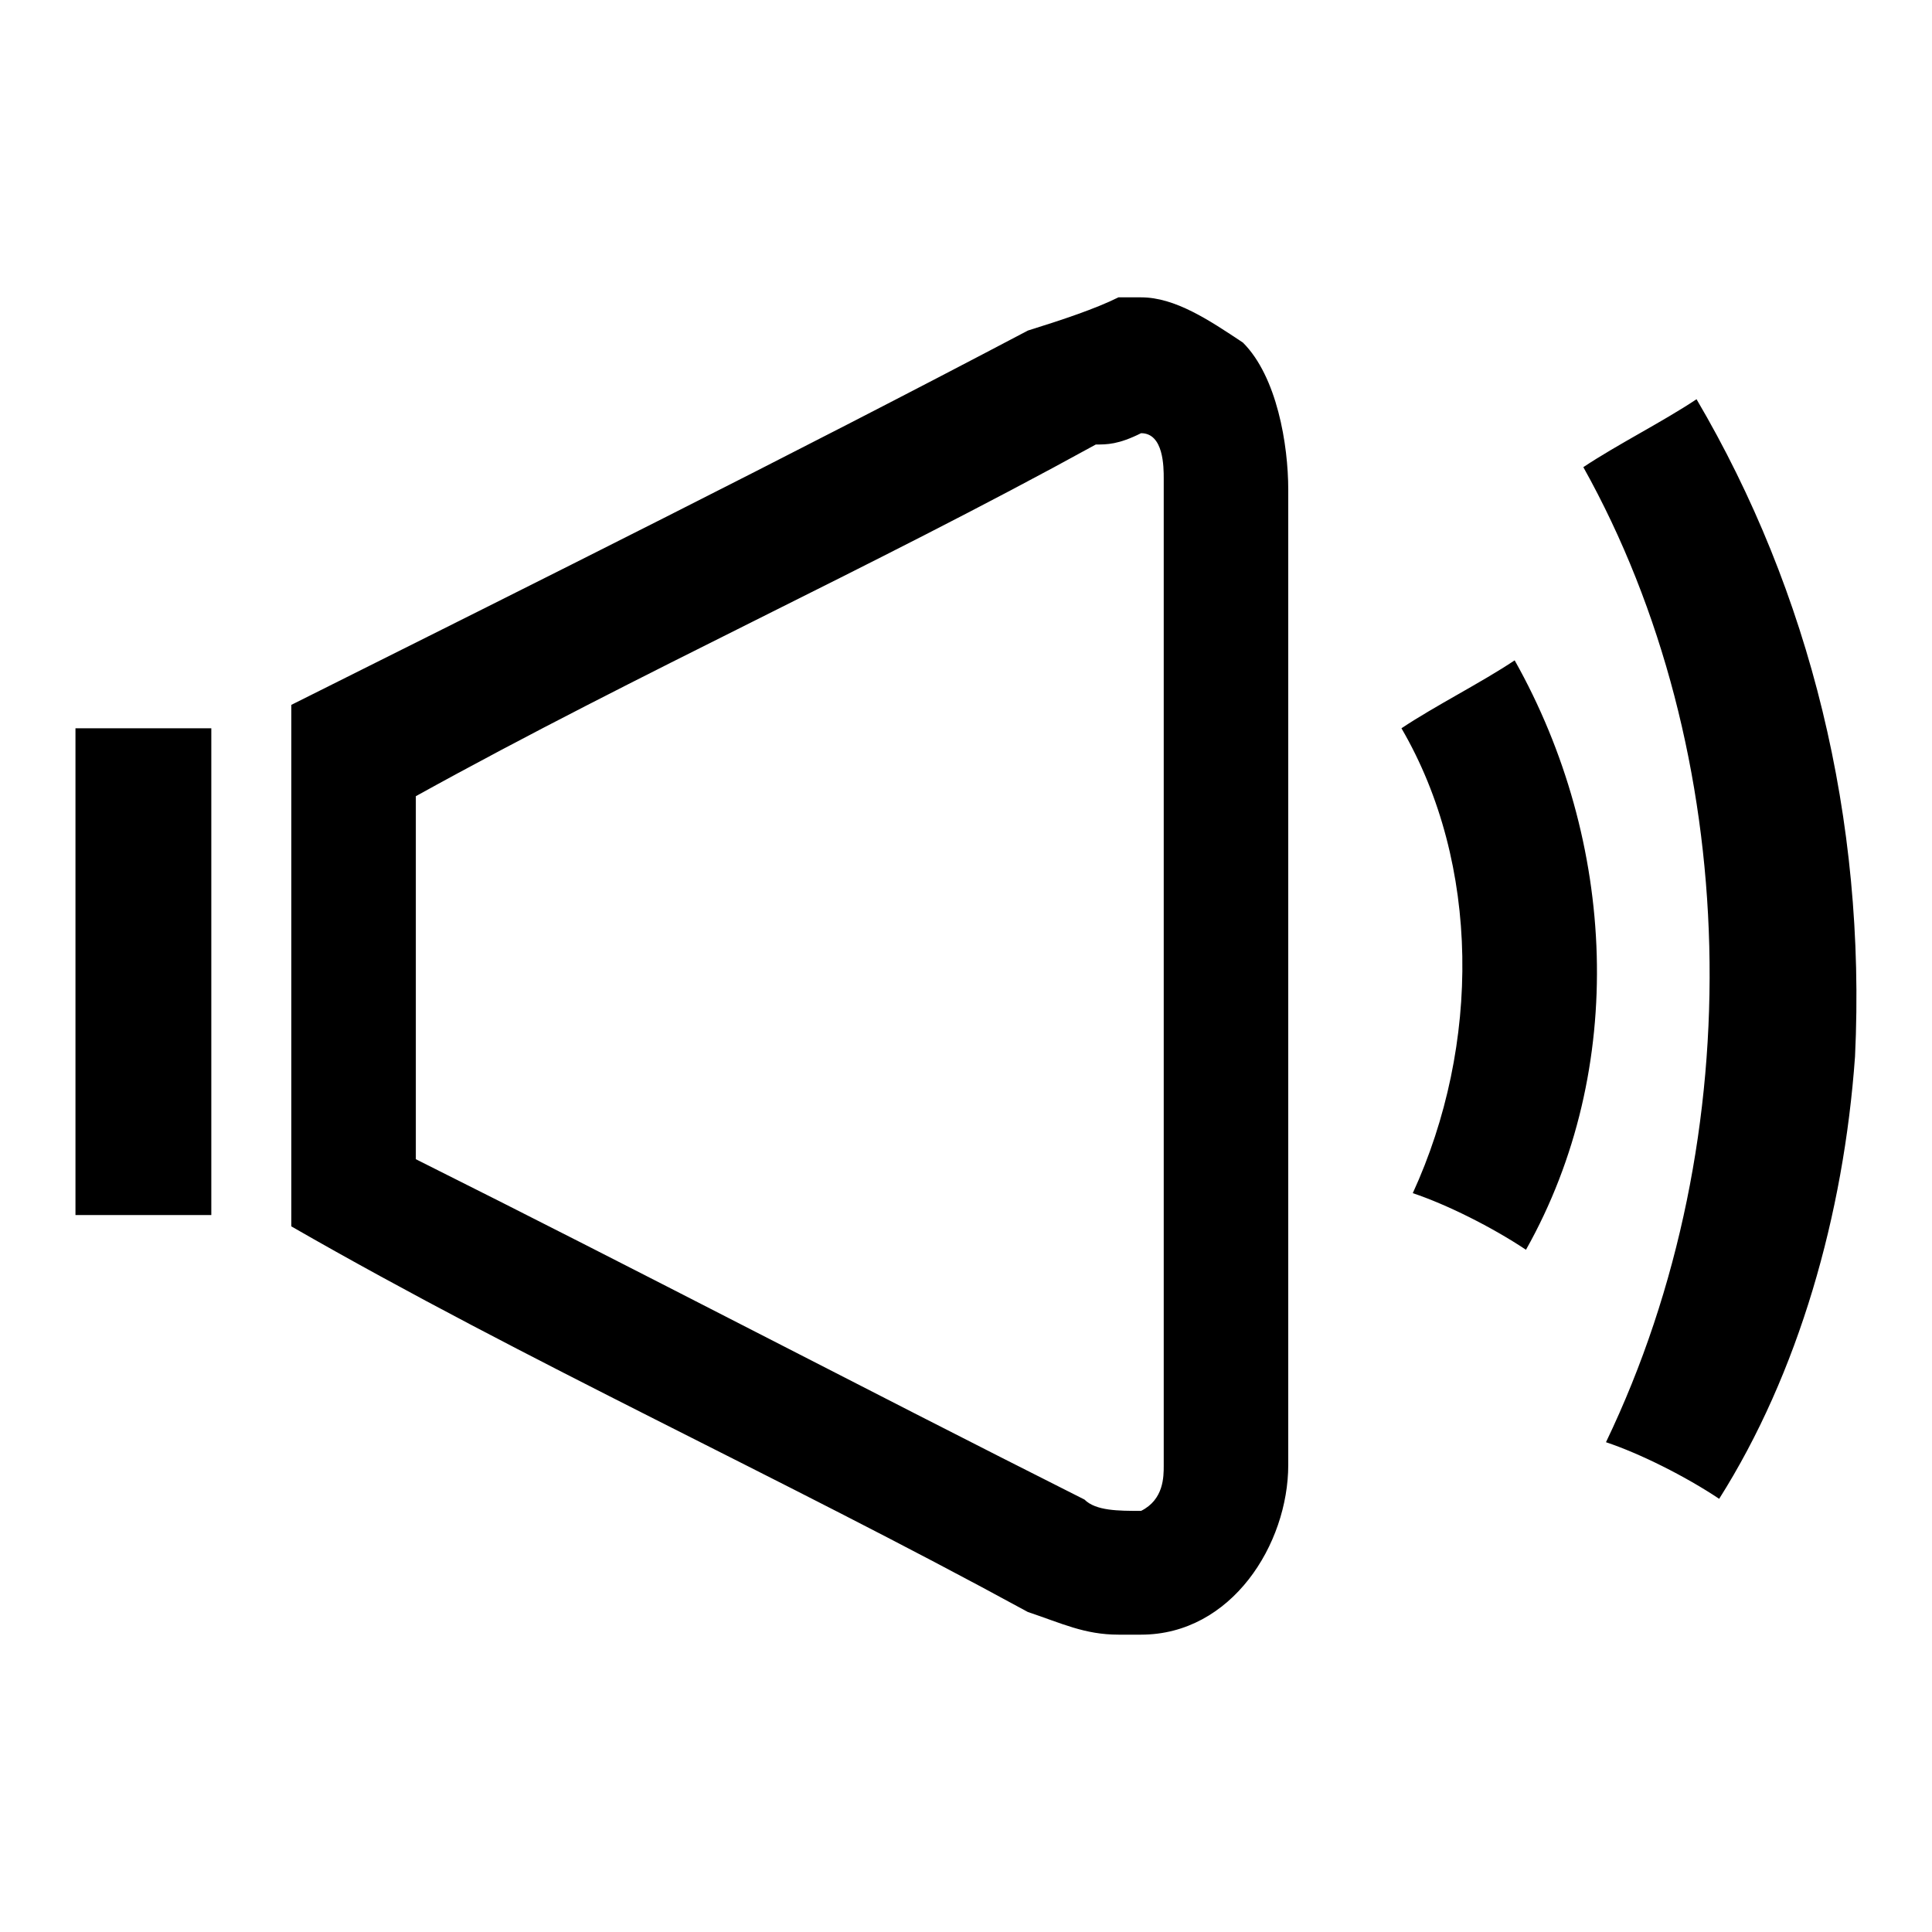 <?xml version="1.0" encoding="utf-8"?>
<!-- Svg Vector Icons : http://www.onlinewebfonts.com/icon -->
<!DOCTYPE svg PUBLIC "-//W3C//DTD SVG 1.1//EN" "http://www.w3.org/Graphics/SVG/1.1/DTD/svg11.dtd">
<svg version="1.1" xmlns="http://www.w3.org/2000/svg" xmlns:xlink="http://www.w3.org/1999/xlink" x="0px" y="0px" viewBox="0 0 256 256" enable-background="new 0 0 256 256" xml:space="preserve">
<g><g><path fill="#000000" d="M10,96.5h18V161H10V96.5L10,96.5z M185.7,96.5c4.5-3,10.5-6,15-9c13.5,24,15,54.1,1.5,78.1c-4.5-3-10.5-6-15-7.5C196.2,138.5,196.2,114.5,185.7,96.5L185.7,96.5L185.7,96.5z M209.8,61.9c4.5-3,10.5-6,15-9c15,25.5,22.5,55.6,21,87.1c-1.5,21-7.5,42-18,58.6c-4.5-3-10.5-6-15-7.5C232.3,150.5,230.8,99.5,209.8,61.9L209.8,61.9L209.8,61.9z M145.2,58.9c-30,16.5-60.1,30-90.1,46.6v48.1c30,15,58.6,30,88.6,45.1c1.5,1.5,4.5,1.5,7.5,1.5c3-1.5,3-4.5,3-6V63.4c0-1.5,0-6-3-6C148.2,58.9,146.7,58.9,145.2,58.9L145.2,58.9L145.2,58.9L145.2,58.9z M148.2,39.4h3c4.5,0,9,3,13.5,6c4.5,4.5,6,13.5,6,19.5v129.2c0,10.5-7.5,22.5-19.5,22.5h-3c-4.5,0-7.5-1.5-12-3c-33-18-66.1-33-97.6-51.1V93.4c33-16.5,66.1-33,97.6-49.6C140.7,42.4,145.2,40.9,148.2,39.4L148.2,39.4L148.2,39.4L148.2,39.4z"/></g></g>
</svg>
